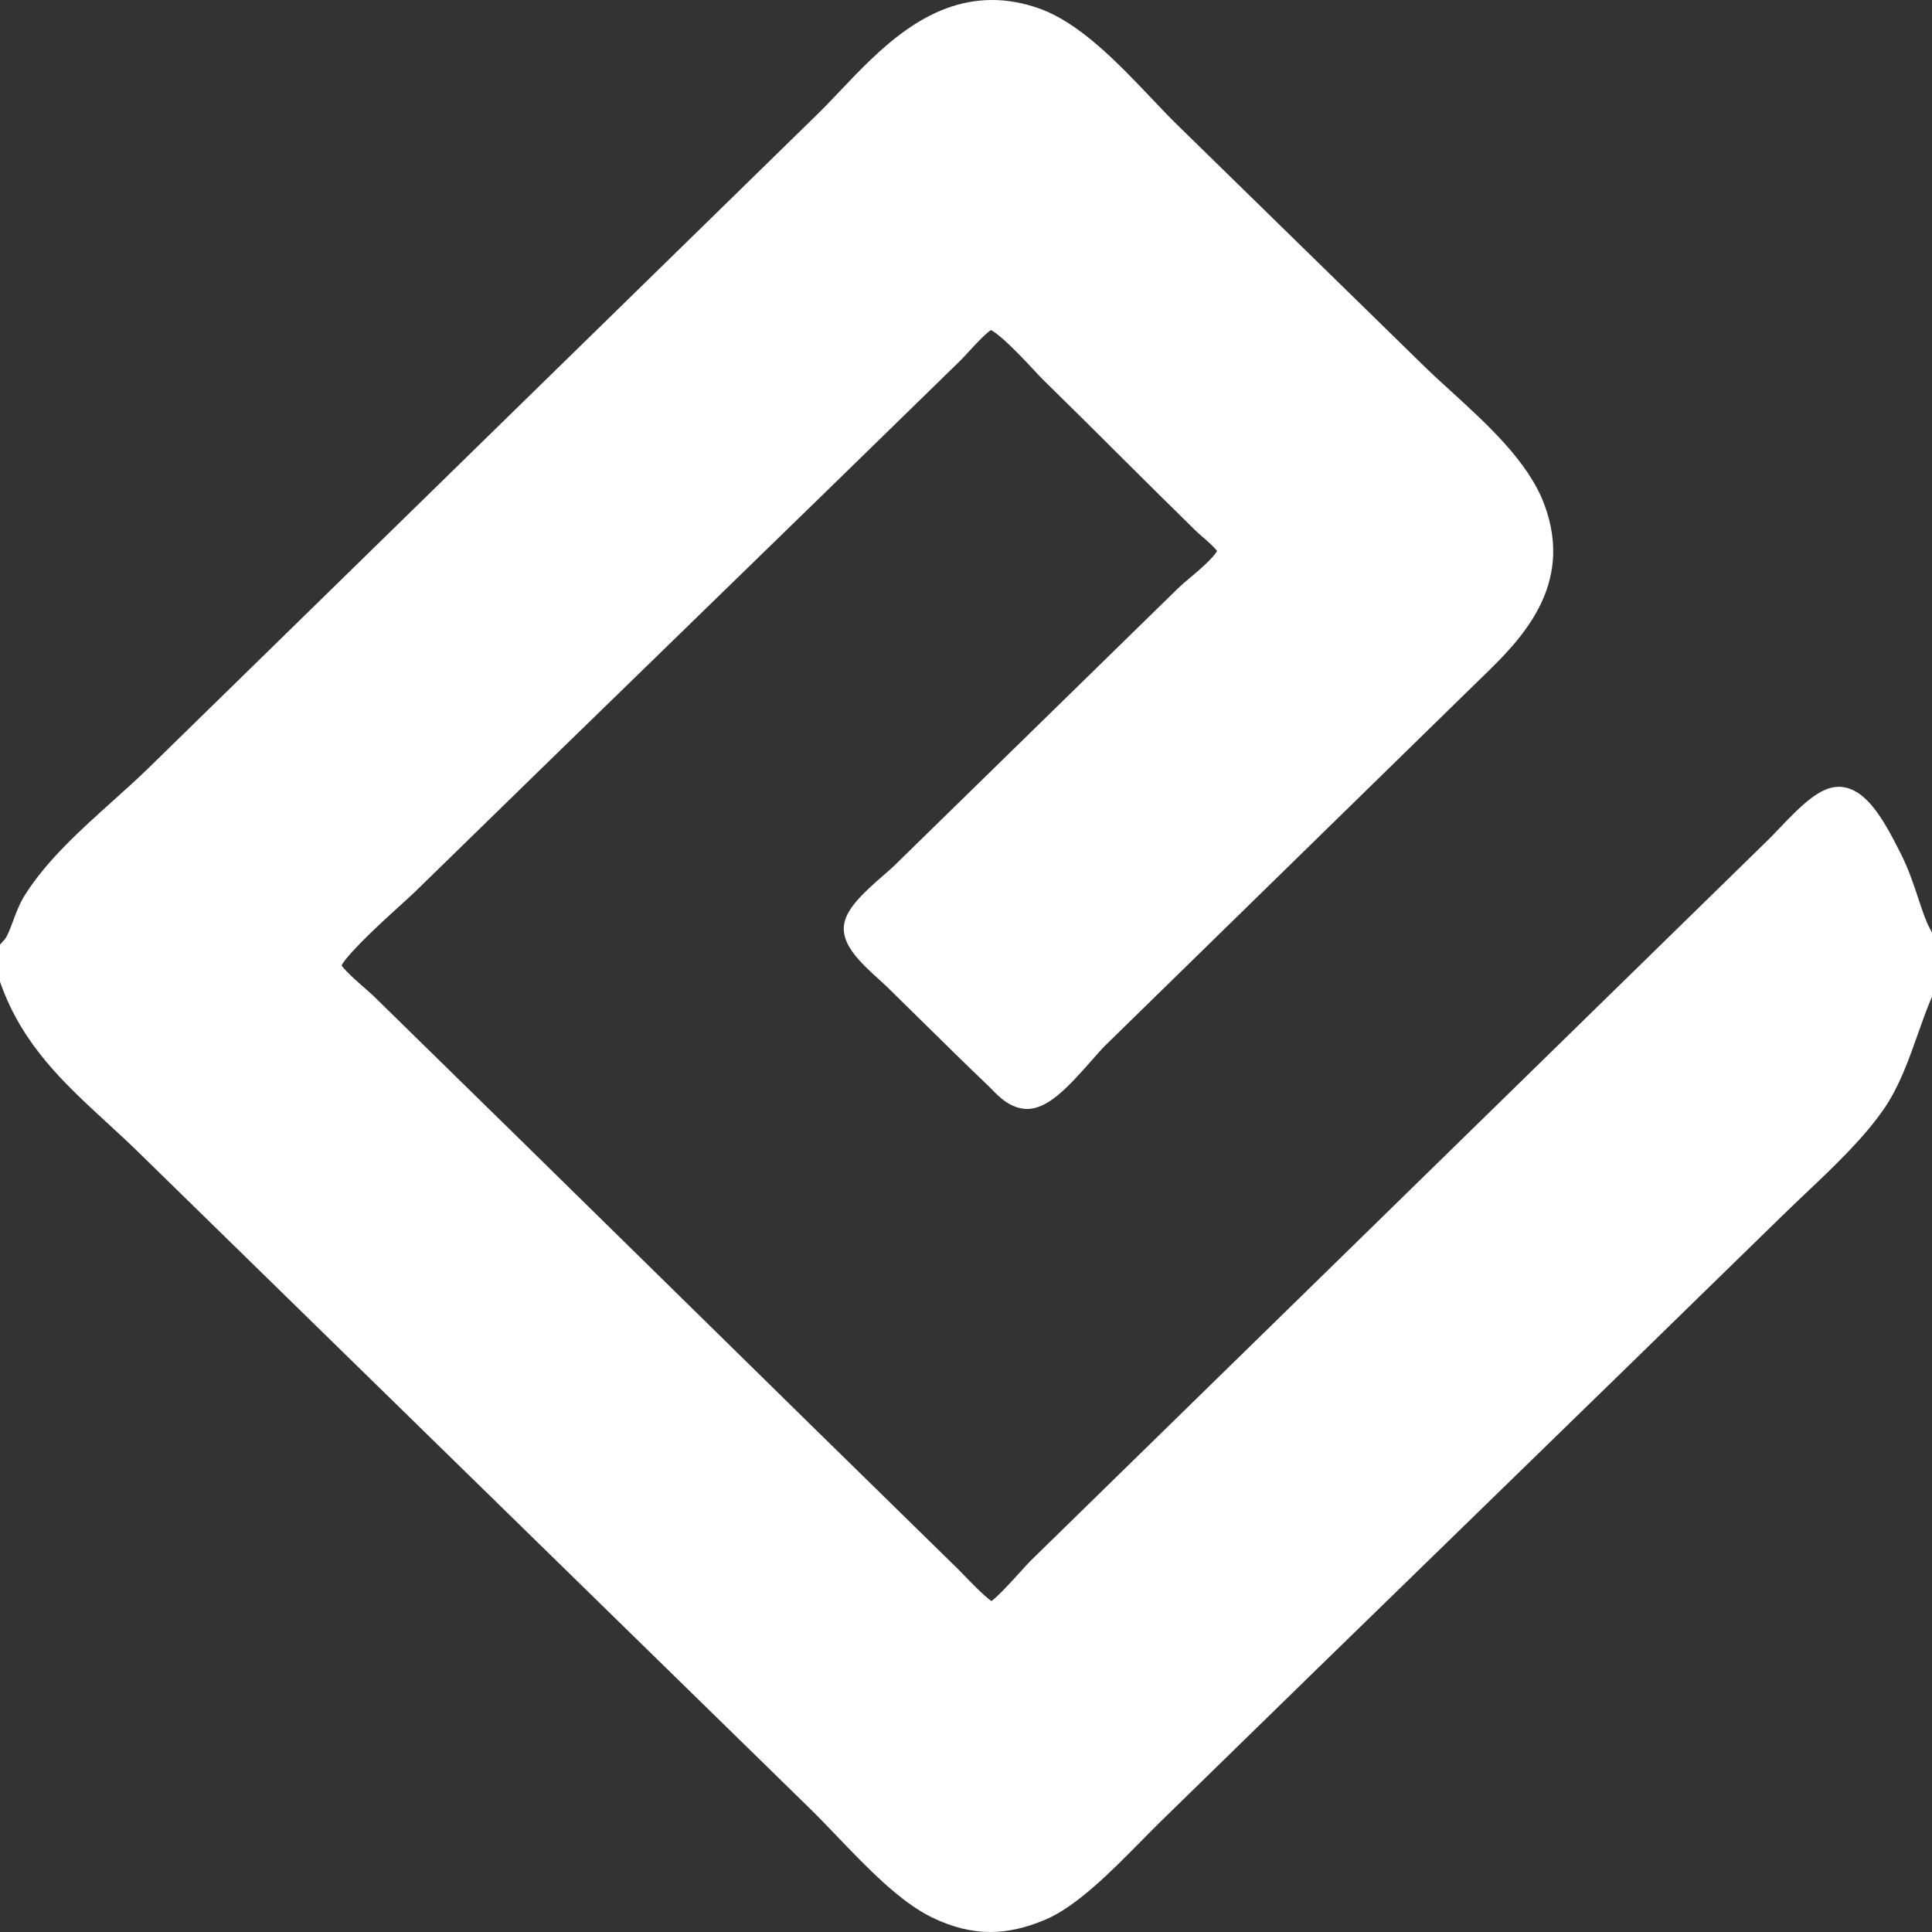 <svg xmlns="http://www.w3.org/2000/svg" viewBox="0 0 128 128">
<rect x="0" y="0" width="128" height="128" fill="#333333" stroke="none"/>
<g>
	<path fill="#ffffff" fill-rule="evenodd" clip-rule="evenodd" d="M65.615,128c-1.265,0-2.534-0.317-3.879-0.971
		c-2.127-1.032-4.34-3.344-6.292-5.382c-0.62-0.647-1.206-1.26-1.754-1.795L9.188,76.354c-0.692-0.678-1.402-1.33-2.089-1.961
		c-2.859-2.631-5.56-5.115-7.027-9.152L0,65.044v-2.459l0.306-0.341c0.176-0.195,0.372-0.723,0.545-1.188
		c0.209-0.563,0.446-1.201,0.805-1.767c1.463-2.309,3.662-4.285,5.789-6.196c0.832-0.748,1.692-1.521,2.479-2.29L54.179,7.546
		c0.476-0.465,0.967-0.983,1.487-1.531C58.207,3.335,61.37,0,65.727,0c1.019,0,2.063,0.186,3.105,0.554
		c2.71,0.957,5.259,3.643,7.508,6.012c0.589,0.621,1.146,1.207,1.649,1.699l16.427,16.057c0.51,0.499,1.095,1.031,1.713,1.594
		c2.397,2.186,5.115,4.663,6.173,7.469c2.068,5.48-1.647,9.089-4.105,11.477l-0.348,0.337L73.208,69.284
		c-0.214,0.21-0.532,0.572-0.868,0.956c-1.661,1.892-2.941,3.231-4.292,3.231c-1.089-0.003-1.893-0.838-2.325-1.285
		c-0.051-0.053-0.095-0.1-0.134-0.137c-1.66-1.589-3.034-2.942-4.489-4.376c-0.755-0.744-1.533-1.511-2.385-2.344
		c-0.117-0.114-0.272-0.253-0.447-0.41c-1.34-1.204-2.443-2.3-2.363-3.515c0.073-1.116,1.215-2.189,2.7-3.476
		c0.244-0.211,0.474-0.41,0.601-0.535l18.88-18.453c0.188-0.185,0.442-0.398,0.736-0.644c0.44-0.37,1.563-1.311,1.811-1.795
		c-0.176-0.247-0.655-0.665-0.9-0.878c-0.195-0.17-0.381-0.331-0.544-0.49c-1.725-1.687-3.408-3.362-5.036-4.982
		c-1.623-1.616-3.301-3.287-5.017-4.963c-0.168-0.165-0.386-0.399-0.661-0.697c-1.68-1.813-2.461-2.442-2.823-2.623
		c-0.377,0.246-1.068,0.996-1.42,1.377c-0.251,0.272-0.488,0.529-0.708,0.744C57.36,30.013,51.275,35.931,45.39,41.654
		c-5.83,5.669-11.859,11.531-17.909,17.445c-0.202,0.197-0.518,0.482-0.917,0.844c-0.872,0.788-3.419,3.091-3.937,4.02
		c0.281,0.4,1.101,1.117,1.475,1.445c0.267,0.232,0.497,0.435,0.682,0.614c6.546,6.398,13.062,12.799,19.364,18.987
		c6.301,6.188,12.816,12.588,19.375,18.998c0.105,0.104,0.249,0.252,0.418,0.429c0.327,0.34,1.23,1.28,1.746,1.641
		c0.492-0.371,1.36-1.328,1.81-1.825c0.347-0.383,0.646-0.713,0.902-0.963l48.792-47.692c0.173-0.169,0.399-0.407,0.639-0.659
		c1.562-1.646,2.762-2.811,3.99-2.811c0.044,0,0.087,0.001,0.13,0.004c1.666,0.115,2.796,2.083,3.902,4.267l0.058,0.115
		c0.541,1.066,0.884,2.107,1.187,3.025c0.257,0.778,0.479,1.451,0.764,1.986l0.14,0.262v4.25l-0.094,0.222
		c-0.285,0.674-0.55,1.42-0.83,2.211c-0.608,1.721-1.238,3.5-2.226,4.946c-1.344,1.97-3.314,3.839-5.221,5.646
		c-0.517,0.49-1.051,0.997-1.553,1.487c-6.874,6.72-13.799,13.457-20.495,19.974c-6.746,6.564-13.723,13.353-20.696,20.169
		c-0.376,0.368-0.789,0.787-1.225,1.229c-2.017,2.048-4.304,4.367-6.387,5.255C67.97,127.73,66.773,128,65.615,128z"/>
</g>
</svg>

